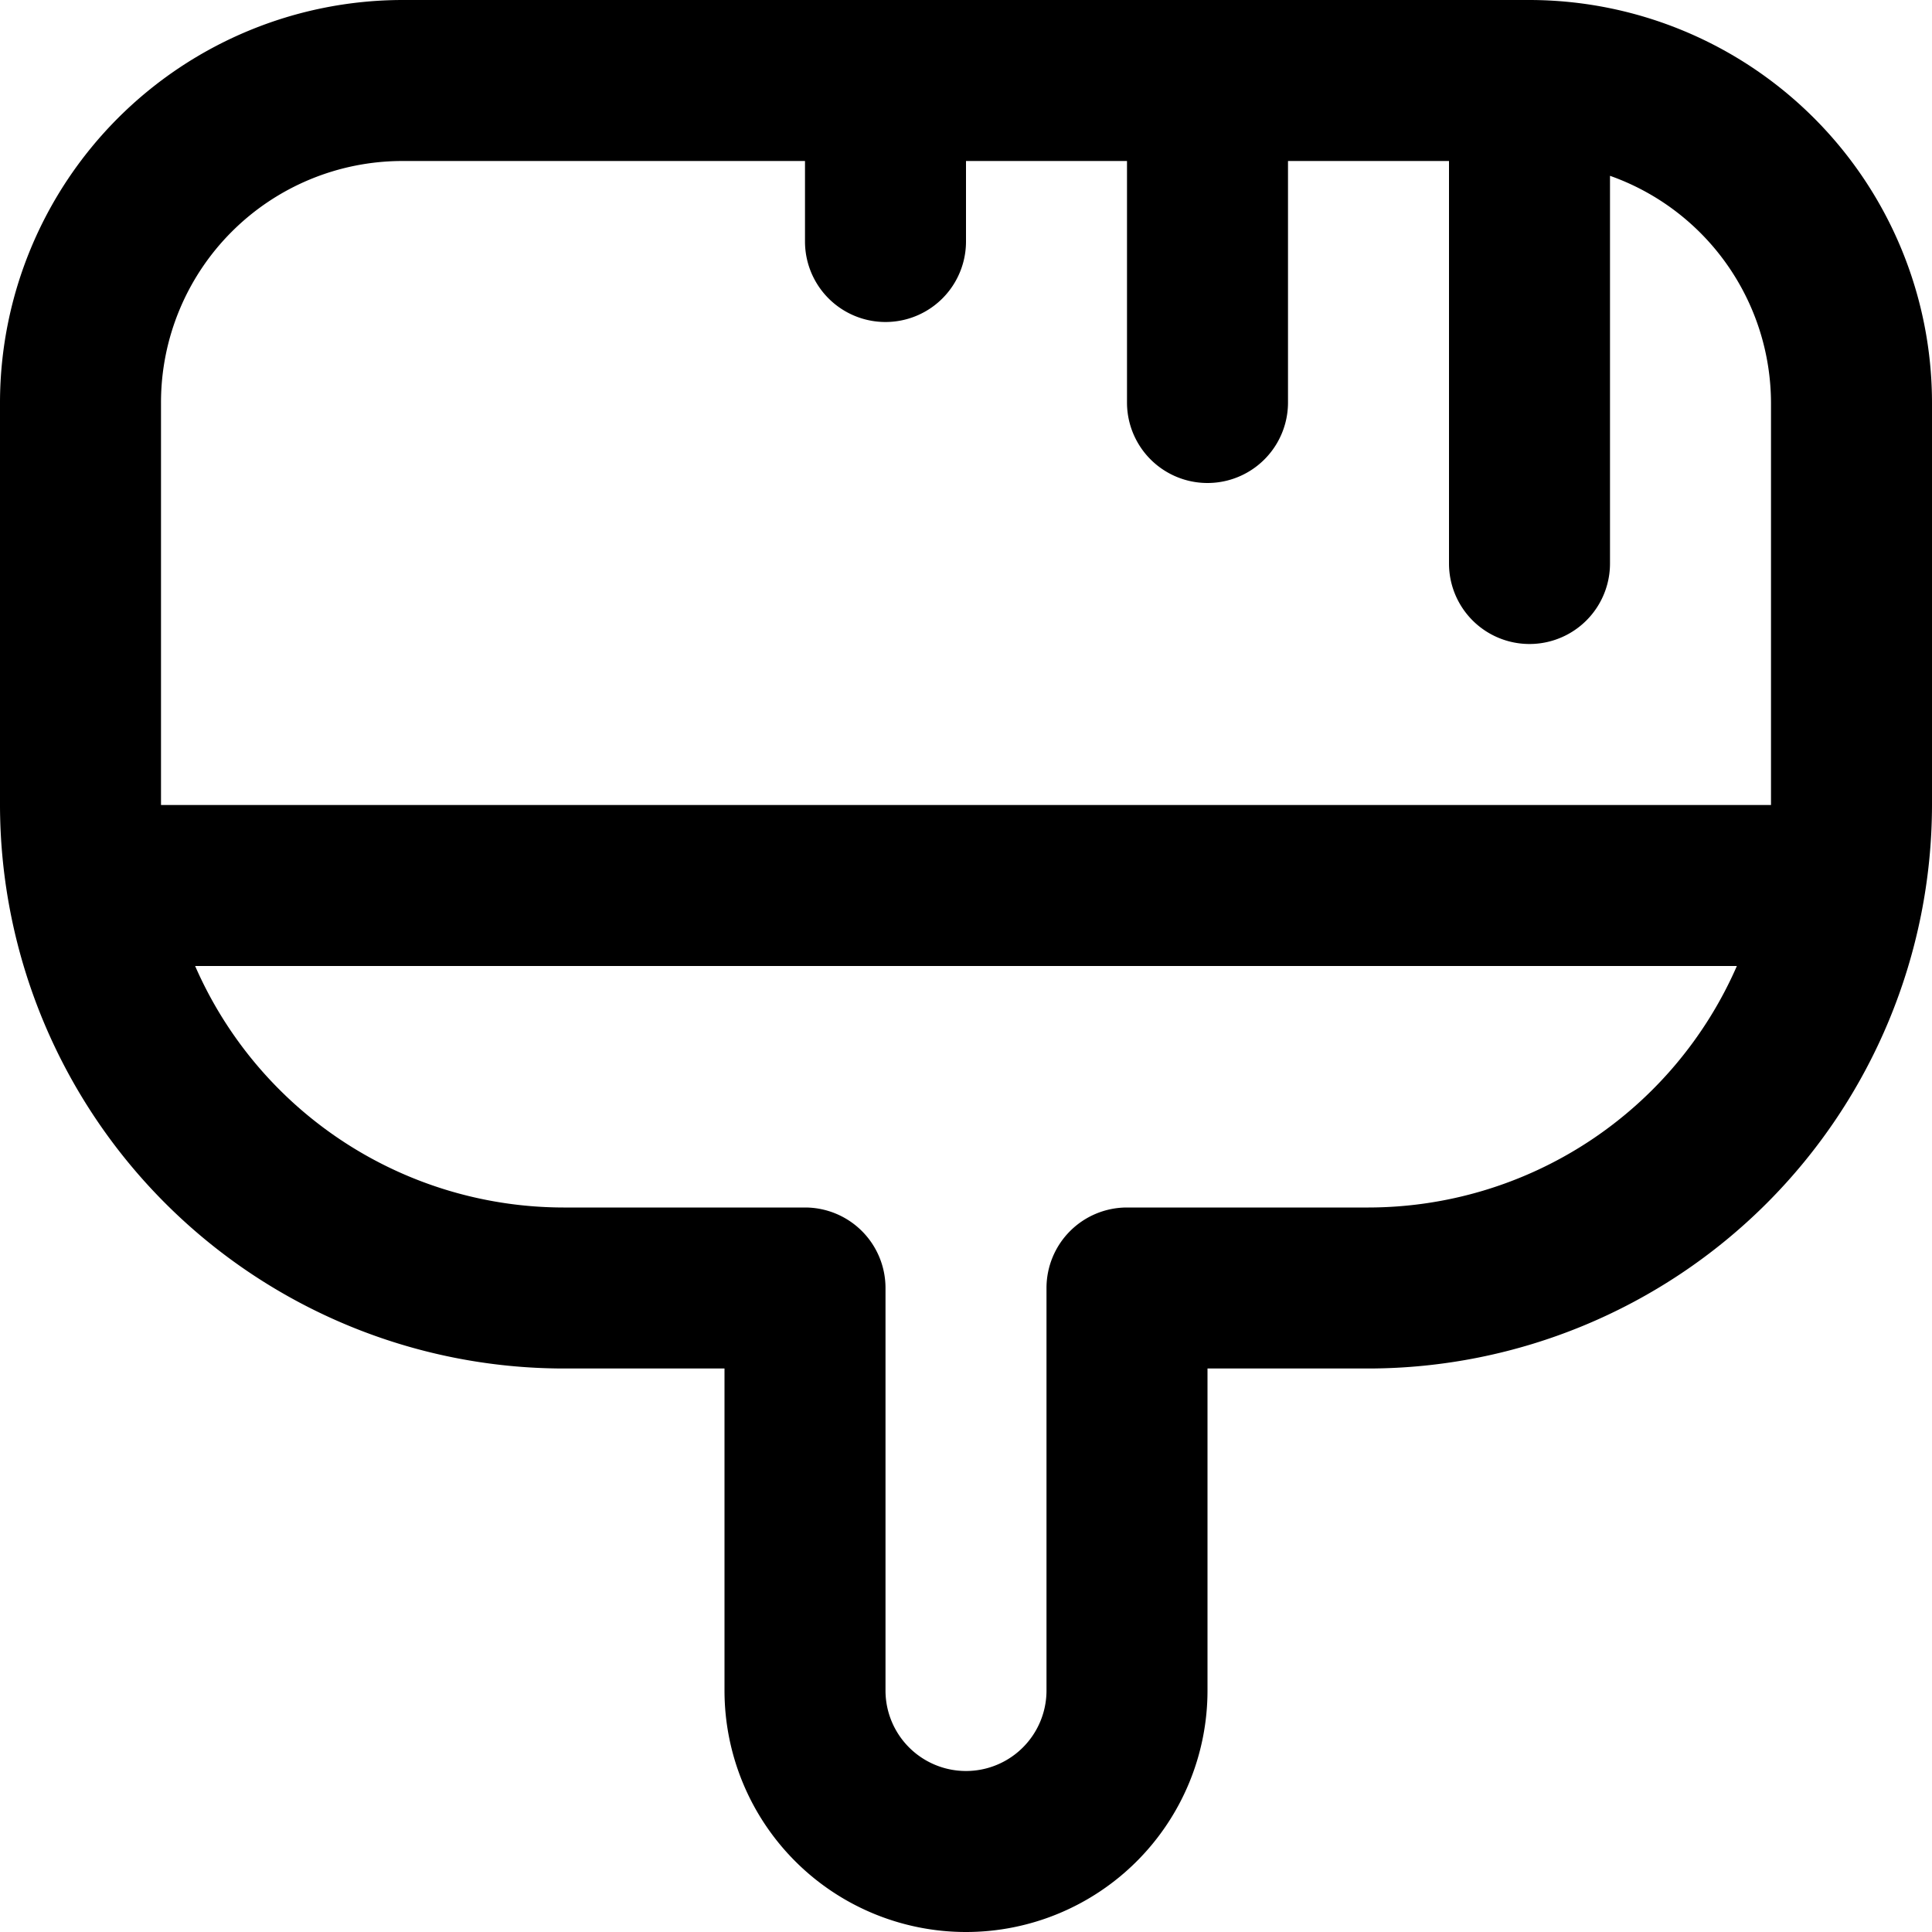 <svg id="Layer_1" height="512" viewBox="0 0 24 24" width="512" xmlns="http://www.w3.org/2000/svg" data-name="Layer 1"><path d="m19 0h-14a5.006 5.006 0 0 0 -5 5v5a7.009 7.009 0 0 0 7 7h2v4a3 3 0 0 0 6 0v-4h2a7.009 7.009 0 0 0 7-7v-5a5.006 5.006 0 0 0 -5-5zm-17 5a3 3 0 0 1 3-3h5v1a1 1 0 0 0 2 0v-1h2v3a1 1 0 0 0 2 0v-3h2v5a1 1 0 0 0 2 0v-4.816a3 3 0 0 1 2 2.816v5h-20zm15 10h-3a1 1 0 0 0 -1 1v5a1 1 0 0 1 -2 0v-5a1 1 0 0 0 -1-1h-3a5 5 0 0 1 -4.576-3h19.152a5 5 0 0 1 -4.576 3z"/></svg>